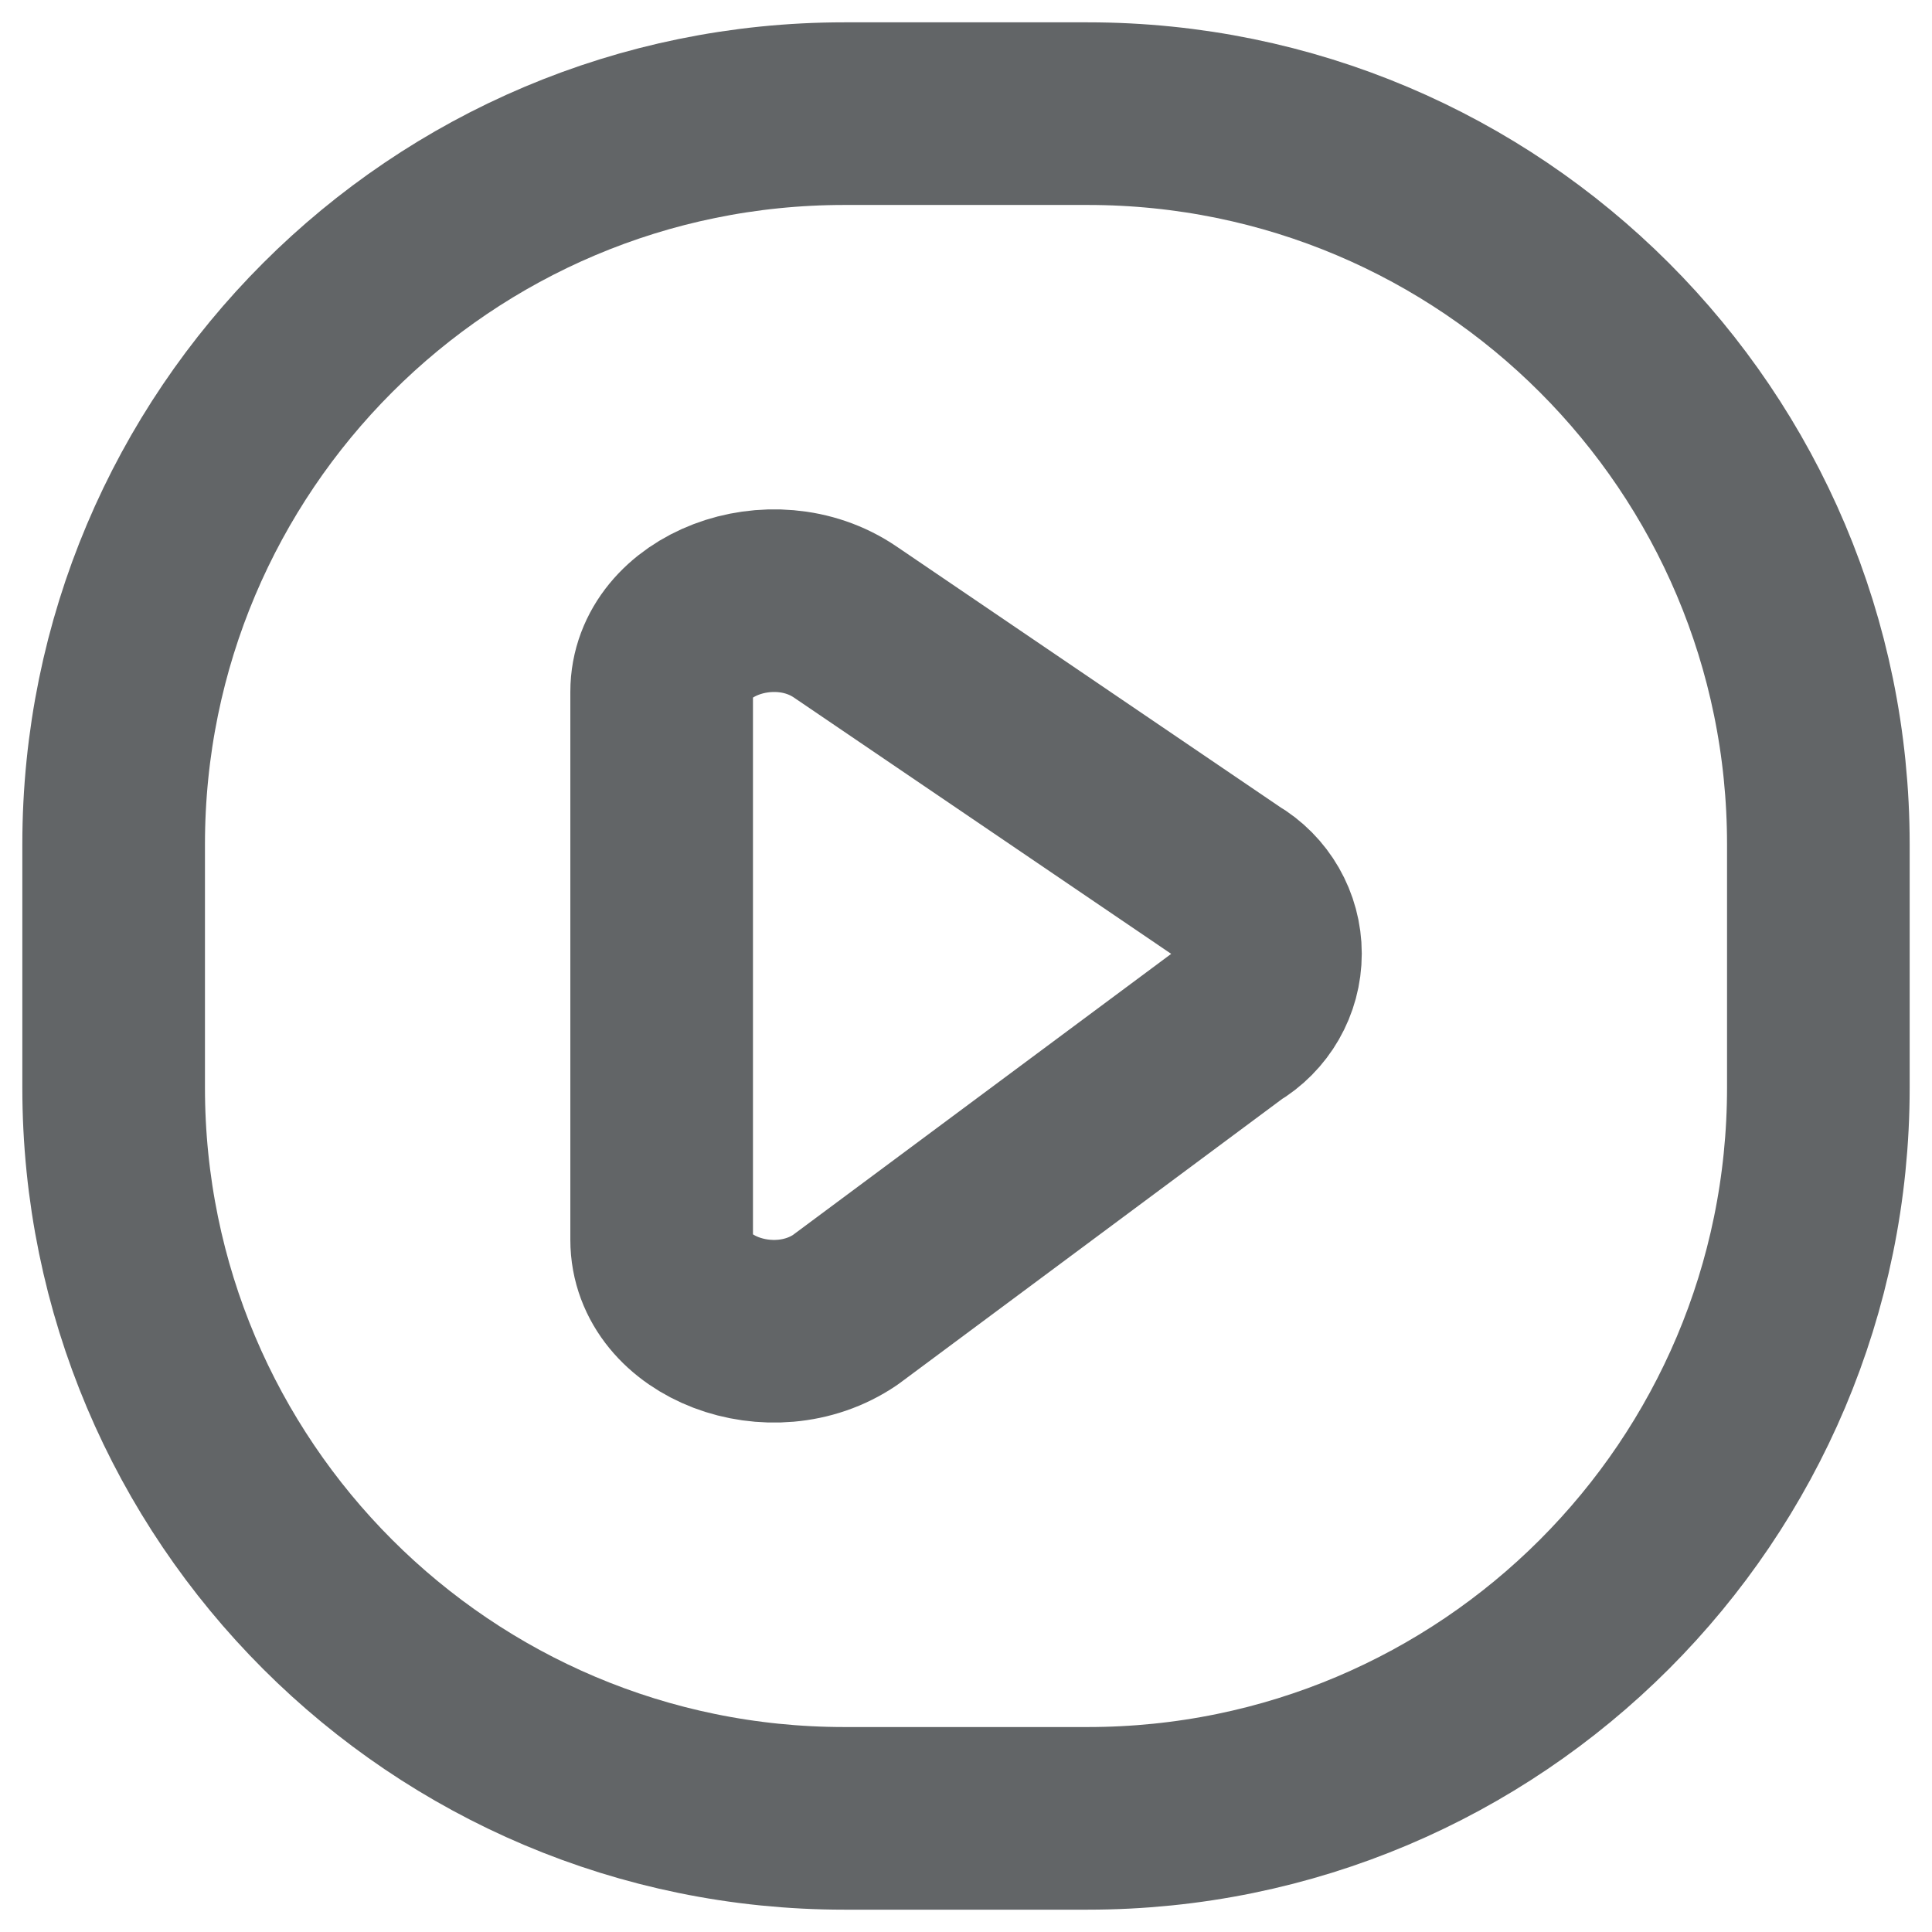 <svg width="17" height="17" viewBox="0 0 17 17" fill="none" xmlns="http://www.w3.org/2000/svg">
<path fill-rule="evenodd" clip-rule="evenodd" d="M7.437 5.473L10.824 7.774C11.044 7.902 11.179 8.137 11.179 8.391C11.179 8.646 11.044 8.88 10.824 9.009L7.437 11.526C6.795 11.962 5.822 11.591 5.822 10.909V6.088C5.822 5.41 6.796 5.037 7.437 5.473Z" stroke="#626567" stroke-width="1.607" stroke-linecap="round" stroke-linejoin="round"/>
<path fill-rule="evenodd" clip-rule="evenodd" d="M1 7.429V9.571C1 13.122 3.878 16 7.429 16H9.571C13.122 16 16 13.122 16 9.571V7.429C16 3.878 13.122 1 9.571 1H7.429C3.878 1 1 3.878 1 7.429Z" stroke="#626567" stroke-width="1.607" stroke-linecap="round" stroke-linejoin="round"/>
</svg>
